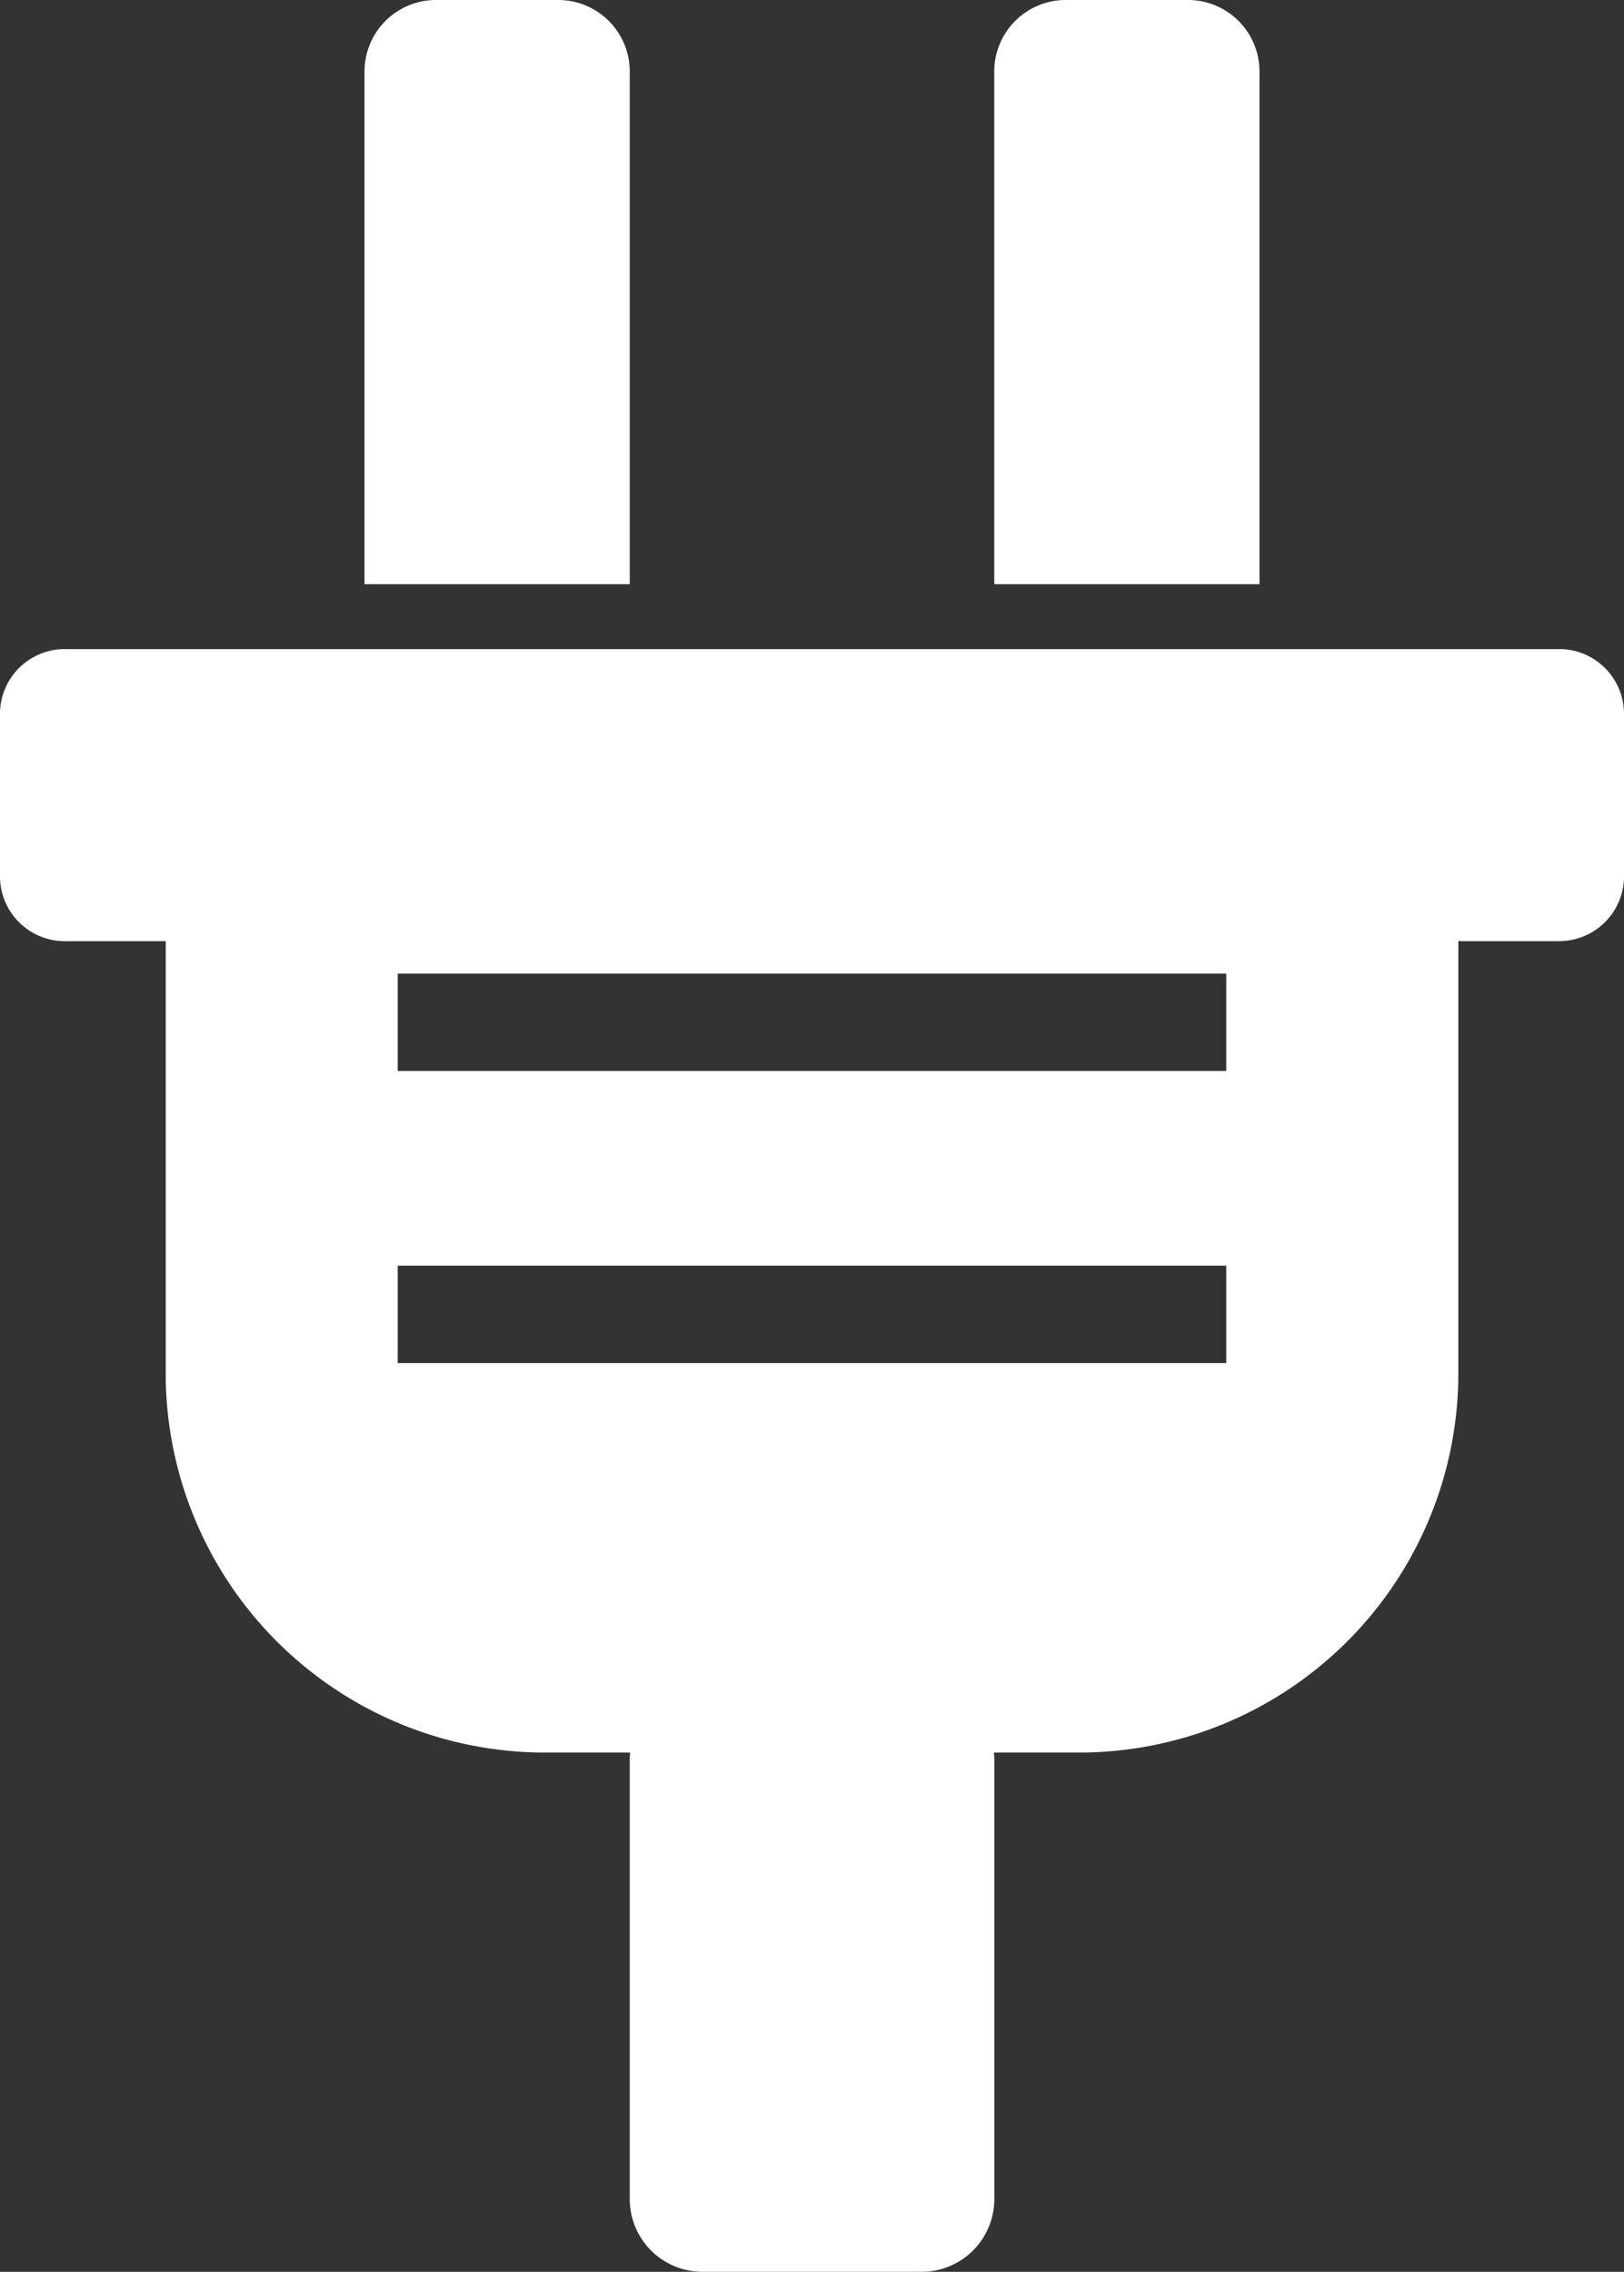 <?xml version="1.0" encoding="UTF-8"?>
<svg xmlns="http://www.w3.org/2000/svg" width="26.941" height="37.682" viewBox="0 0 26.941 37.682">
  <rect x="0" y="0" width="26.941" height="37.682" fill="#333333" stroke="none"/>
  <g id="Group_4028" data-name="Group 4028" transform="translate(0 -0.806)">
    <g id="Group_4008" data-name="Group 4008">
      <path id="Path_1940" data-name="Path 1940" d="M25.855,33.417H1.086A1.075,1.075,0,0,1,0,32.353V29.635a1.075,1.075,0,0,1,1.086-1.063H25.855a1.075,1.075,0,0,1,1.086,1.063v2.718a1.075,1.075,0,0,1-1.086,1.063" transform="translate(0 -17)" fill="#fff"></path>
      <path id="Path_1941" data-name="Path 1941" d="M31.971,83.976H28.363a1.207,1.207,0,0,1-1.22-1.195v-7.3a1.207,1.207,0,0,1,1.22-1.195h3.608a1.207,1.207,0,0,1,1.22,1.195v7.3a1.207,1.207,0,0,1-1.22,1.195" transform="translate(-16.696 -45.488)" fill="#fff"></path>
      <path id="Path_1942" data-name="Path 1942" d="M20.113,9.69h-4.4V1.173A1.186,1.186,0,0,1,16.913,0h2a1.186,1.186,0,0,1,1.2,1.173Z" transform="translate(-9.666 0.806)" fill="#fff"></path>
      <path id="Path_1943" data-name="Path 1943" d="M47.256,9.69h-4.4V1.173A1.186,1.186,0,0,1,44.056,0h2a1.186,1.186,0,0,1,1.2,1.173Z" transform="translate(-26.362 0.806)" fill="#fff"></path>
      <path id="Path_1944" data-name="Path 1944" d="M7.143,38.571v8.308a6.294,6.294,0,0,0,6.36,6.227h8.724a6.294,6.294,0,0,0,6.36-6.227V38.571Zm17.594,8.075H10.992V45.031H24.737Zm0-4.845H10.992V40.186H24.737Z" transform="translate(-4.394 -23.231)" fill="#fff"></path>
    </g>
  </g>
</svg>
